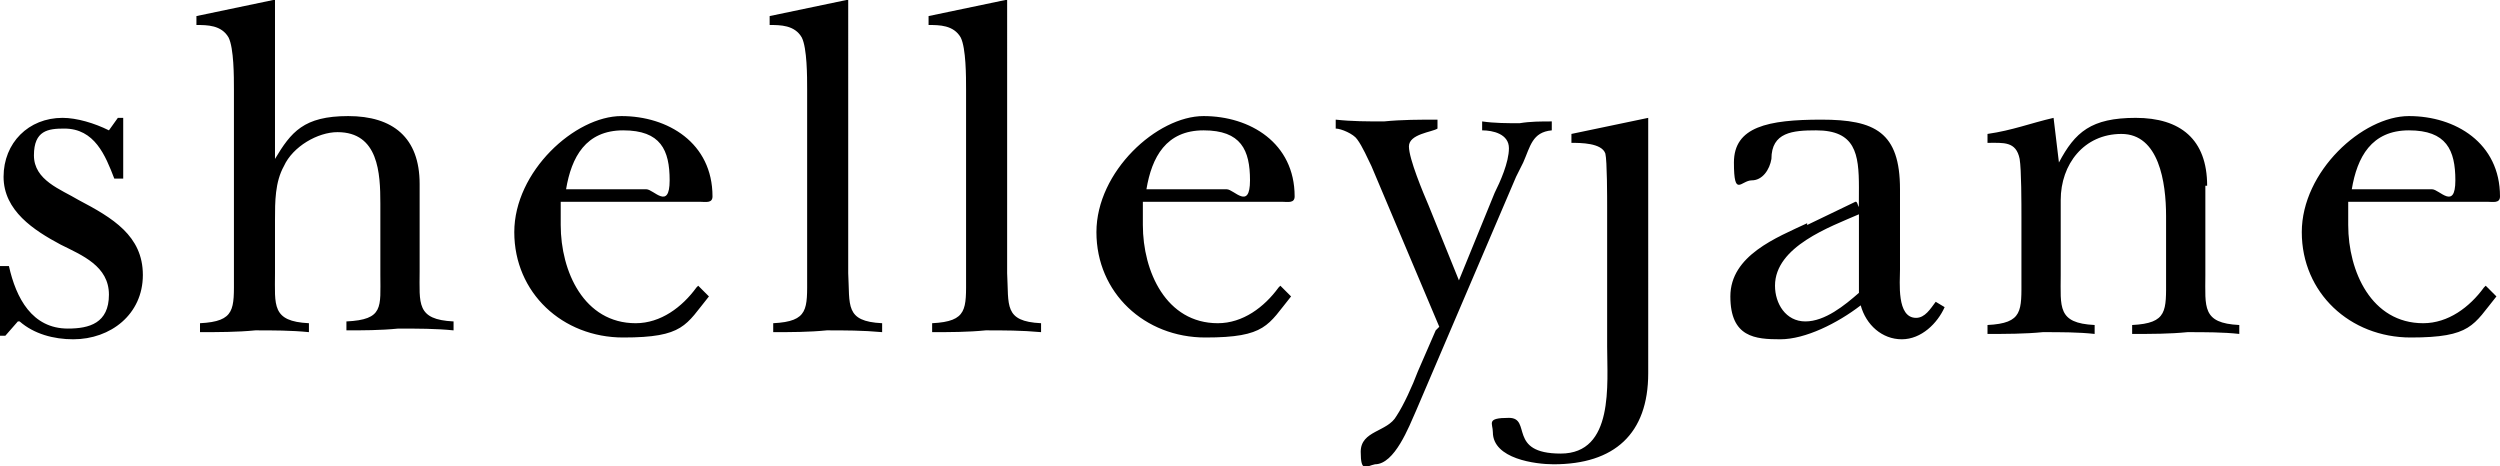 <?xml version="1.0" encoding="UTF-8"?>
<svg id="a" xmlns="http://www.w3.org/2000/svg" xmlns:xlink="http://www.w3.org/1999/xlink" version="1.1" viewBox="0 0 140 26.1">
  <!-- Generator: Adobe Illustrator 29.3.1, SVG Export Plug-In . SVG Version: 2.1.0 Build 151)  -->
  <defs>
    <style>
      .st0 {
        fill: none;
      }

      .st1 {
        clip-path: url(#clippath);
      }
    </style>
    <clipPath id="clippath">
      <rect class="st0" width="140" height="26.1"/>
    </clipPath>
  </defs>
  <g class="st1">
    <path d="M131.7,10.6c.3-1.8,1.1-3.3,3.2-3.3s2.6,1.1,2.6,2.8-.9.5-1.3.5h-4.4ZM139.1,16.1c-.8,1.1-2,2-3.4,2-2.9,0-4.2-2.9-4.2-5.5v-1.3h7.8c.3,0,.7.1.7-.3,0-3-2.5-4.5-5.1-4.5s-6,3.1-6,6.5,2.7,5.9,6.1,5.9,3.5-.7,4.8-2.3l-.6-.6h0ZM123.6,10.4c0-2.6-1.5-3.8-4-3.8s-3.4.8-4.3,2.5h0l-.3-2.5c-1.3.3-2.3.7-3.7.9v.5c.9,0,1.6-.1,1.8.9.1.6.1,2.5.1,3.3v3.4c0,1.8.1,2.5-1.9,2.6v.5c1,0,2.1,0,3.1-.1,1,0,2,0,2.9.1v-.5c-2.1-.1-1.9-1-1.9-2.8v-4.2c0-2,1.3-3.7,3.4-3.7s2.5,2.7,2.5,4.6v3.5c0,1.8.1,2.5-1.9,2.6v.5c1.1,0,2.1,0,3.1-.1,1,0,2,0,2.9.1v-.5c-2.1-.1-1.9-1-1.9-2.8v-5h0ZM101.2,12.5c-1.7.8-4.3,1.8-4.3,4.1s1.4,2.4,2.8,2.4,3.2-.9,4.5-1.9c.3,1.1,1.2,1.9,2.3,1.9s2-.9,2.4-1.8l-.5-.3c-.3.4-.6.9-1.1.9-1.1,0-.9-2-.9-2.7v-4.5c0-3.2-1.4-3.9-4.4-3.9s-4.9.4-4.9,2.4.4,1,1,1,1-.6,1.1-1.2c0-1.5,1.2-1.6,2.5-1.6,2.2,0,2.4,1.3,2.4,3.2s0,.7-.2.8l-2.7,1.3h0ZM104.1,16.4c-.8.7-1.9,1.6-3,1.6s-1.7-1-1.7-2c0-2.2,3.1-3.3,4.7-4v4.5h0ZM90,19.4c0,2.1.4,6-2.6,6s-1.6-2-2.9-2-.9.3-.9.8c0,1.5,2.4,1.8,3.4,1.8,3.4,0,5.3-1.7,5.3-5.1V6.6l-4.3.9v.5c.5,0,1.7,0,1.9.6.1.4.1,2.5.1,3v7.7h0ZM80.4,18.5l-1,2.3c-.3.8-.8,1.9-1.2,2.5-.5.9-2,.8-2,2s.3.8.8.7c1.1,0,1.9-2.1,2.3-3l5.6-13.1.4-.8c.4-.9.5-1.7,1.6-1.8v-.5c-.6,0-1.2,0-1.8.1-.7,0-1.4,0-2.1-.1v.5c.6,0,1.5.2,1.5,1s-.5,1.9-.8,2.5l-2,4.9-1.7-4.2c-.3-.7-1.1-2.6-1.1-3.3s1.3-.8,1.6-1v-.5c-1,0-2,0-3,.1-.9,0-1.8,0-2.7-.1v.5c.3,0,1,.3,1.2.6.3.4.6,1.1.8,1.5l3.8,9h0ZM64.2,10.6c.3-1.8,1.1-3.3,3.2-3.3s2.6,1.1,2.6,2.8-.9.5-1.3.5h-4.4ZM71.6,16.1c-.8,1.1-2,2-3.4,2-2.9,0-4.2-2.9-4.2-5.5v-1.3h7.8c.3,0,.7.1.7-.3,0-3-2.5-4.5-5.1-4.5s-6,3.1-6,6.5,2.7,5.9,6.1,5.9,3.5-.7,4.8-2.3l-.6-.6h0ZM56.3,0l-4.3.9v.5c.6,0,1.4,0,1.8.7.3.6.3,2.2.3,2.9v10.5c0,1.8.1,2.5-1.9,2.6v.5c1,0,2,0,3-.1,1,0,2,0,3.1.1v-.5c-2.1-.1-1.8-1-1.9-2.8V0h0ZM47.4,0l-4.3.9v.5c.6,0,1.4,0,1.8.7.3.6.3,2.2.3,2.9v10.5c0,1.8.1,2.5-1.9,2.6v.5c1,0,2,0,3-.1,1,0,2,0,3.1.1v-.5c-2.1-.1-1.8-1-1.9-2.8V0h0ZM31.7,10.6c.3-1.8,1.1-3.3,3.2-3.3s2.6,1.1,2.6,2.8-.9.5-1.3.5h-4.4ZM39,16.1c-.8,1.1-2,2-3.4,2-2.9,0-4.2-2.9-4.2-5.5v-1.3h7.8c.3,0,.7.1.7-.3,0-3-2.5-4.5-5.1-4.5s-6,3.1-6,6.5,2.7,5.9,6.1,5.9,3.5-.7,4.8-2.3l-.6-.6h0ZM15.3,0l-4.3.9v.5c.6,0,1.4,0,1.8.7.3.6.3,2.2.3,2.9v10.5c0,1.8.1,2.5-1.9,2.6v.5c1,0,2.1,0,3.1-.1,1,0,2,0,3,.1v-.5c-2.1-.1-1.9-1-1.9-2.8v-3c0-1,0-2.1.5-3,.5-1.1,1.9-1.9,3-1.9,2.3,0,2.4,2.3,2.4,4v4c0,1.8.2,2.5-1.9,2.6v.5c.9,0,1.9,0,2.9-.1,1.1,0,2.1,0,3.1.1v-.5c-2.1-.1-1.9-1-1.9-2.8v-4.9c0-2.6-1.5-3.8-4-3.8s-3.2.9-4.1,2.4h0V0h0ZM1.1,18c.8.7,1.9,1,3,1,2.1,0,3.9-1.4,3.9-3.6s-1.7-3.2-3.6-4.2c-1-.6-2.5-1.1-2.5-2.5s.8-1.5,1.7-1.5c1.7,0,2.3,1.5,2.8,2.8h.5v-3.4c0,0-.3,0-.3,0l-.5.7c-.8-.4-1.8-.7-2.6-.7-1.9,0-3.3,1.4-3.3,3.3s1.7,3,3.2,3.8c1.2.6,2.7,1.2,2.7,2.8s-1.1,1.9-2.3,1.9c-2,0-2.9-1.7-3.3-3.5h-.6v3.9h.4l.7-.8Z"/>
  </g>
</svg>